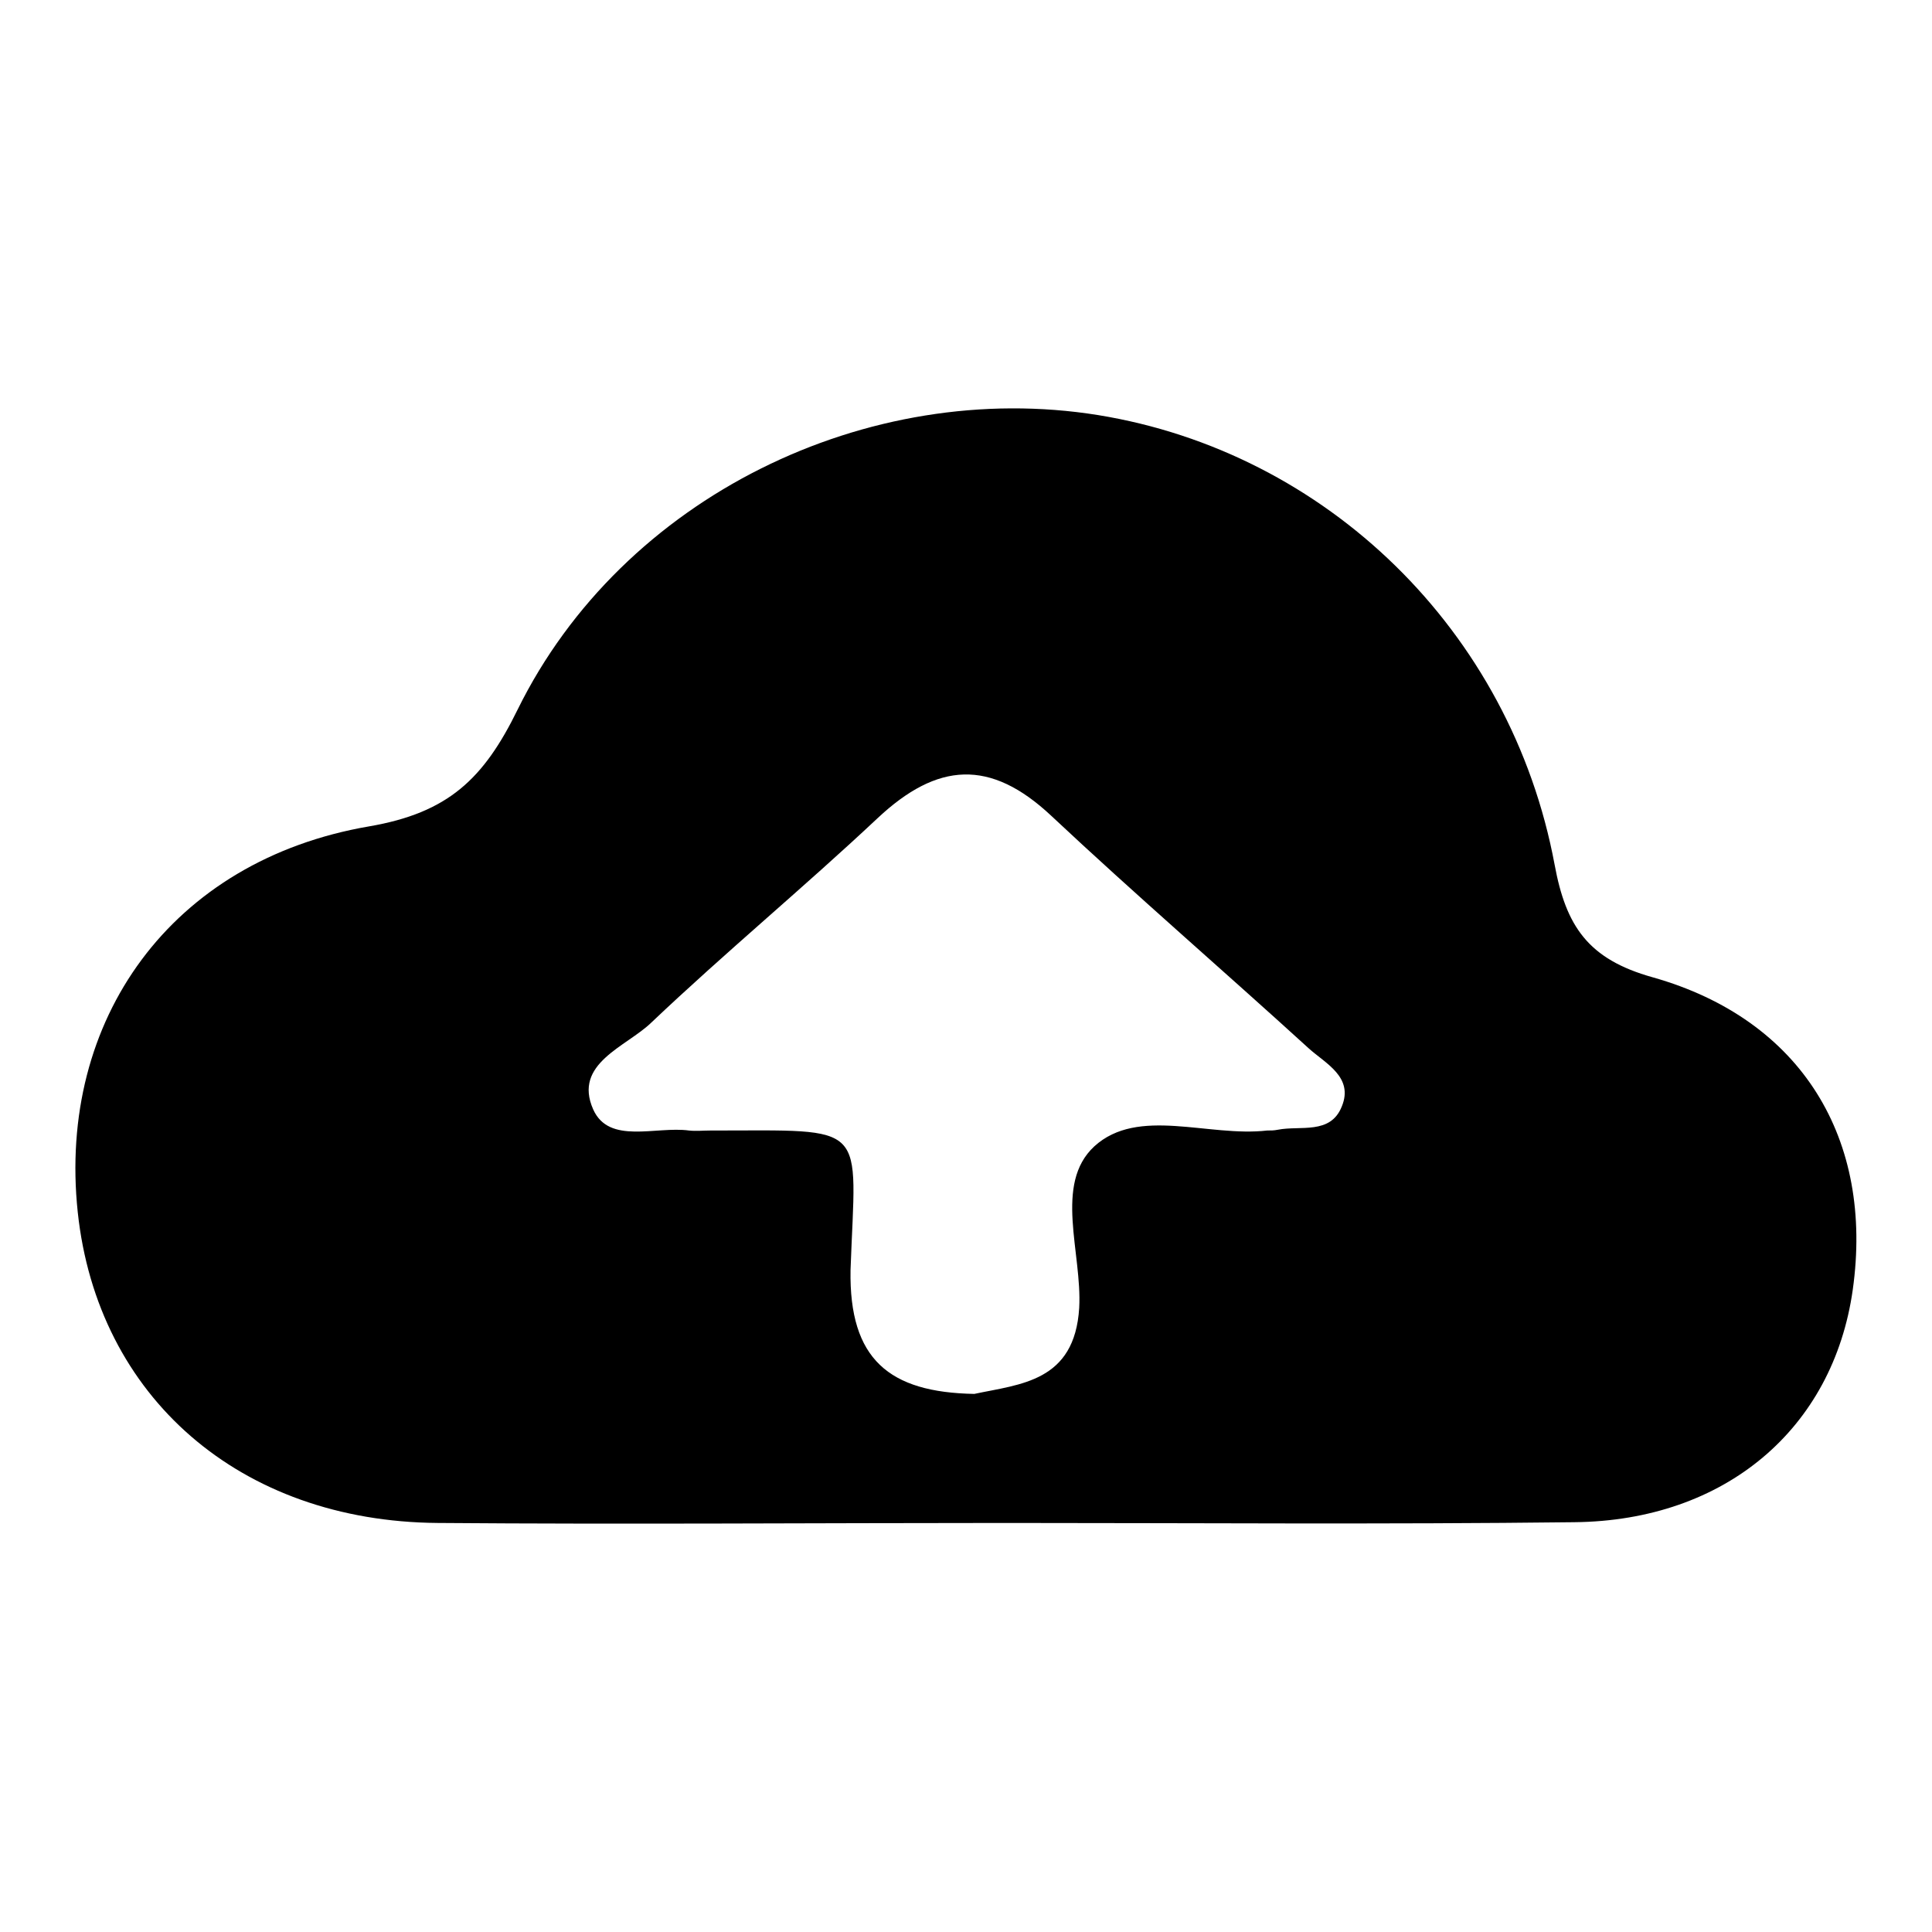 <?xml version="1.0" encoding="utf-8"?>
<!-- Svg Vector Icons : http://www.onlinewebfonts.com/icon -->
<!DOCTYPE svg PUBLIC "-//W3C//DTD SVG 1.1//EN" "http://www.w3.org/Graphics/SVG/1.1/DTD/svg11.dtd">
<svg version="1.1" xmlns="http://www.w3.org/2000/svg" xmlns:xlink="http://www.w3.org/1999/xlink" x="0px" y="0px" viewBox="0 0 256 256" enable-background="new 0 0 256 256" xml:space="preserve">
<g><g><path fill="#000000" d="M133.3,201.8c-25.1,0-50.2,0.2-75.3,0c-26.2-0.2-45.1-16.7-47.7-41.2c-2.7-25.5,12.4-46.6,38.6-51.1c10.5-1.8,15.2-6.3,19.7-15.5C82.5,65.8,115,50.1,145.5,55c30.2,4.9,54.7,28.5,60.5,59.6c1.5,8.1,4.4,12.5,13,14.9c19.8,5.6,29.3,21.5,26.5,41.4c-2.6,18.4-16.9,30.6-36.9,30.8C183.5,202,158.4,201.8,133.3,201.8z M129.1,184.7c6.1-1.3,13.3-1.6,13.9-11.4c0.4-7.3-3.4-16.4,2-21.4c5.8-5.3,15.1-1.2,22.9-2.1c0.5,0,0.9,0,1.4-0.1c3-0.6,7,0.7,8.5-3.1c1.6-3.9-2.2-5.7-4.4-7.7c-11.3-10.3-22.9-20.3-34.1-30.8c-8.1-7.6-15.1-7.1-23,0.3c-9.8,9.2-20.2,17.8-30,27.1c-3.3,3.2-10.4,5.4-7.7,11.5c2.1,4.7,8.3,2.2,12.7,2.8c0.9,0.1,1.9,0,2.8,0c21.3,0,19.3-1.3,18.6,18.5C112.5,180.1,117.8,184.5,129.1,184.7z"/></g></g>
</svg>